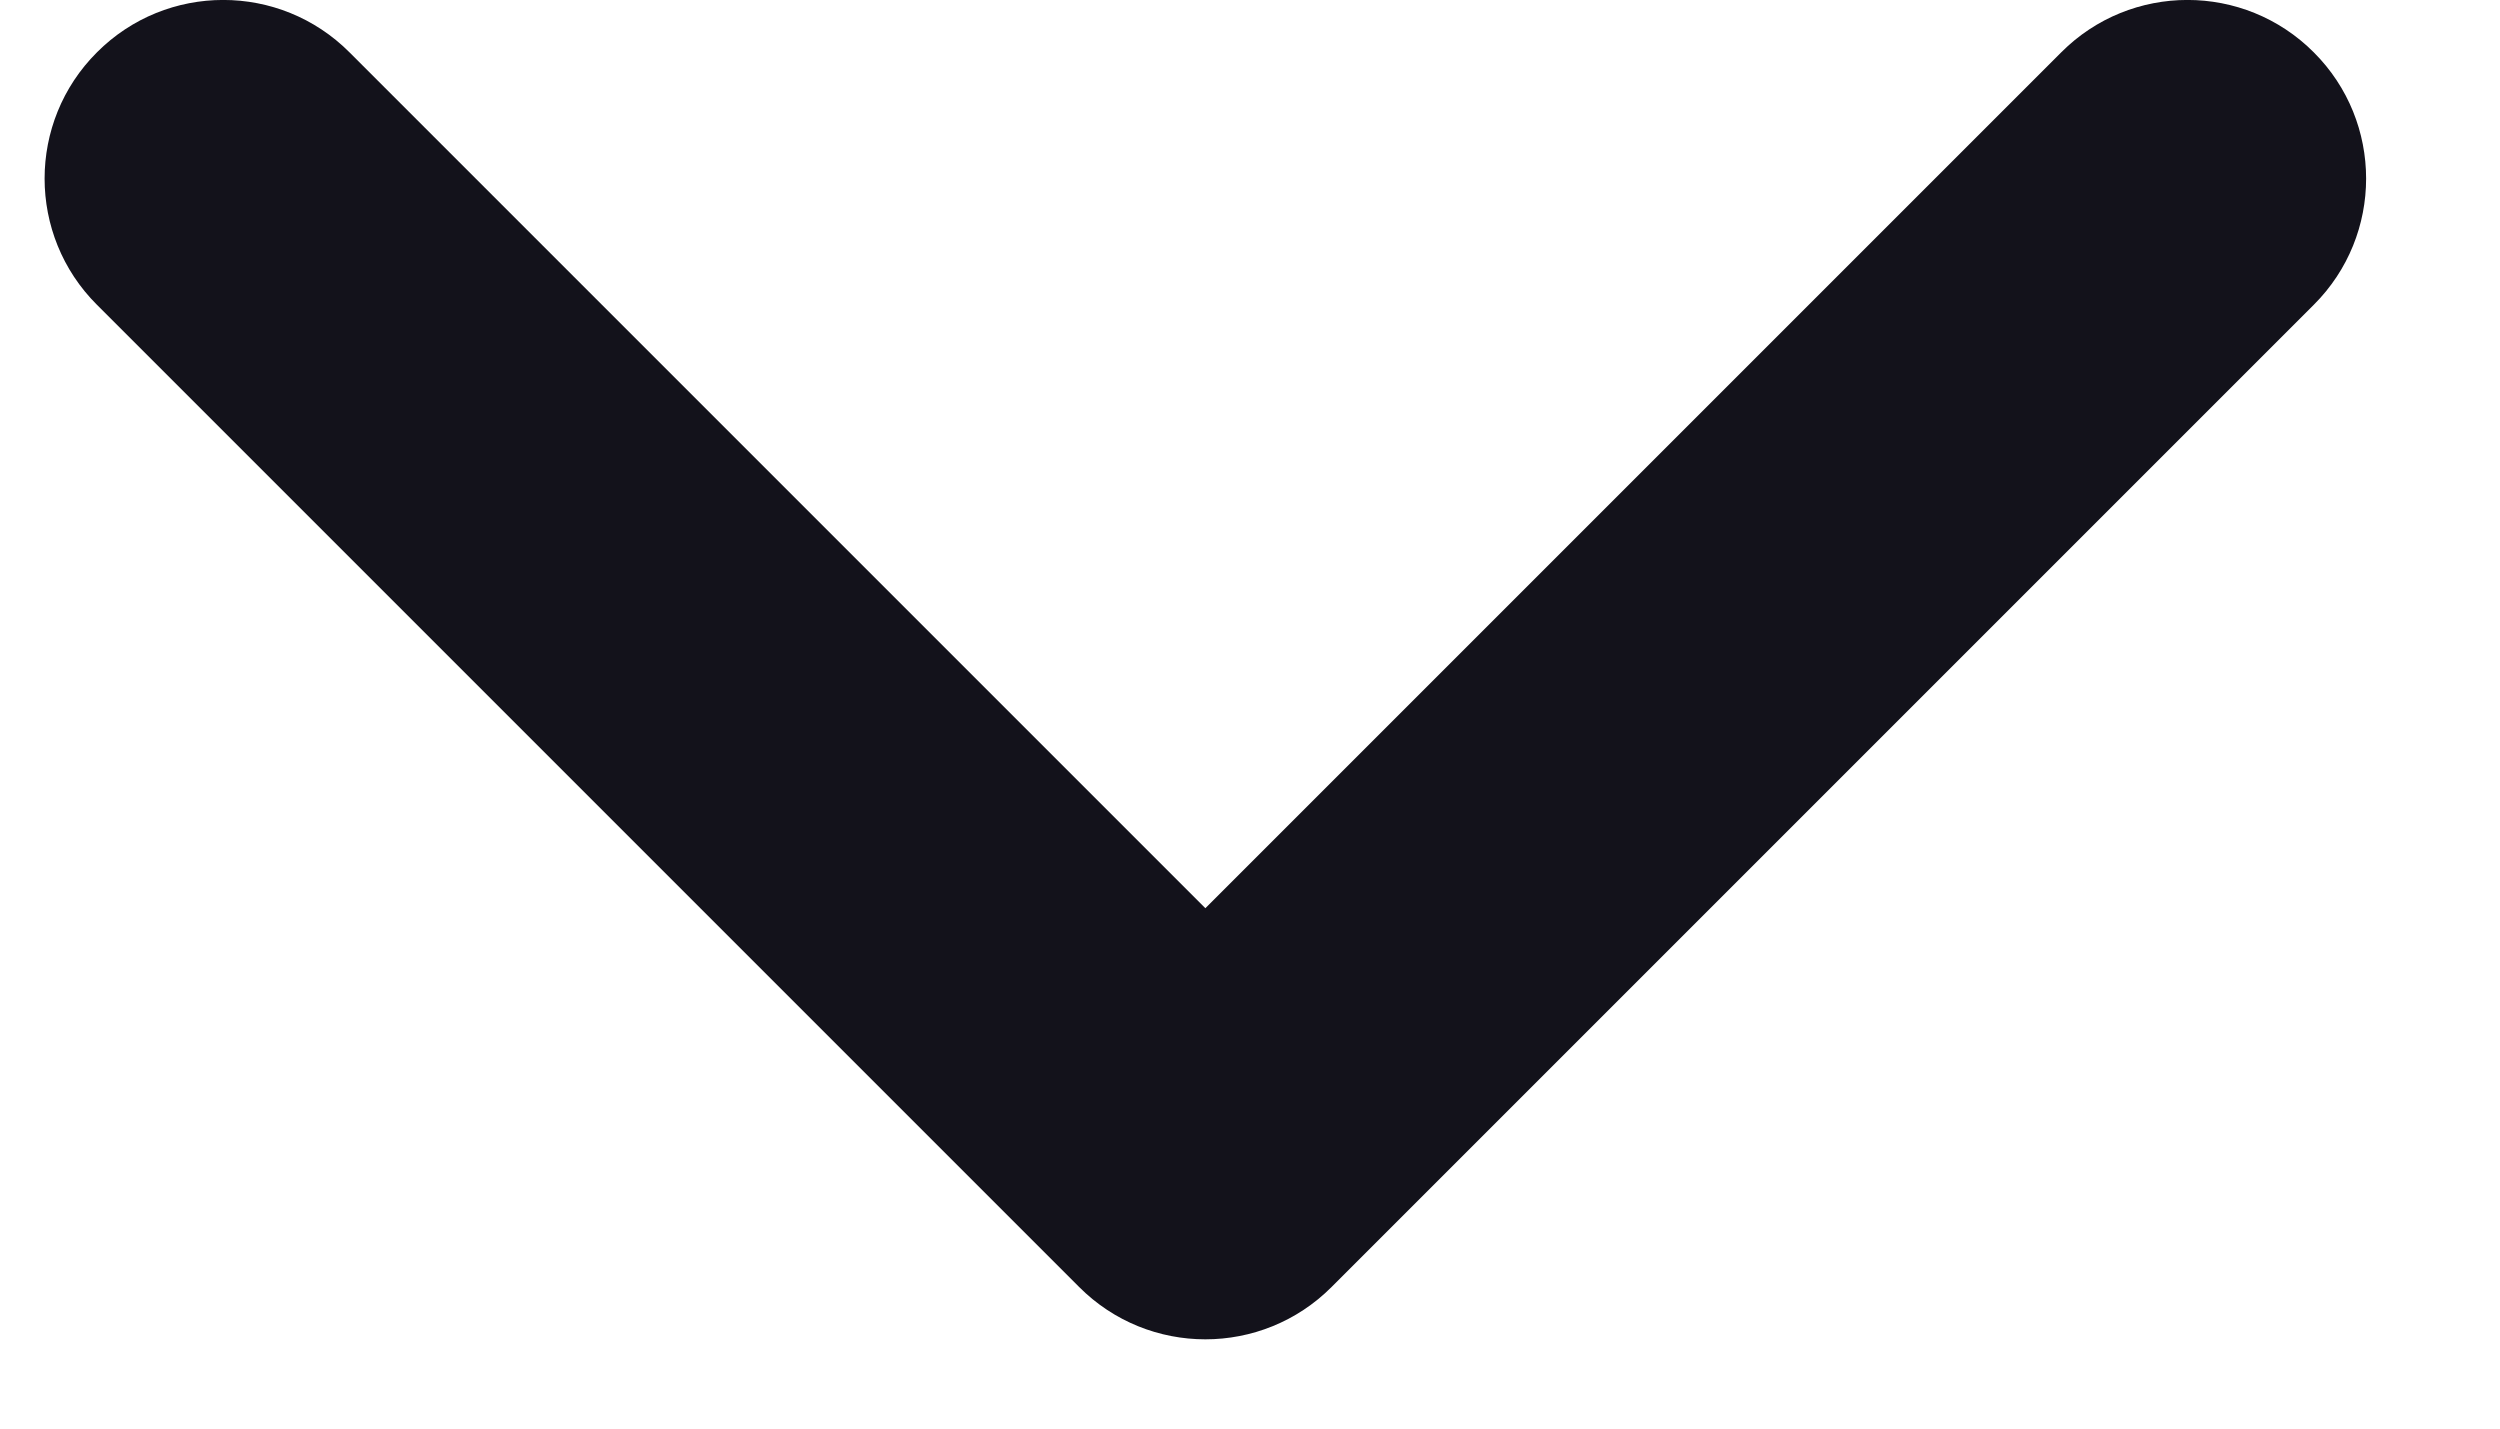 <svg width="14" height="8" viewBox="0 0 14 8" fill="none" xmlns="http://www.w3.org/2000/svg">
<path fill-rule="evenodd" clip-rule="evenodd" d="M12.957 0.293C13.348 0.683 13.348 1.317 12.957 1.707L7.457 7.207C7.067 7.598 6.433 7.598 6.043 7.207L0.543 1.707C0.152 1.317 0.152 0.683 0.543 0.293C0.933 -0.098 1.567 -0.098 1.957 0.293L6.75 5.086L11.543 0.293C11.933 -0.098 12.567 -0.098 12.957 0.293Z" fill="#13121B"/>
</svg>
